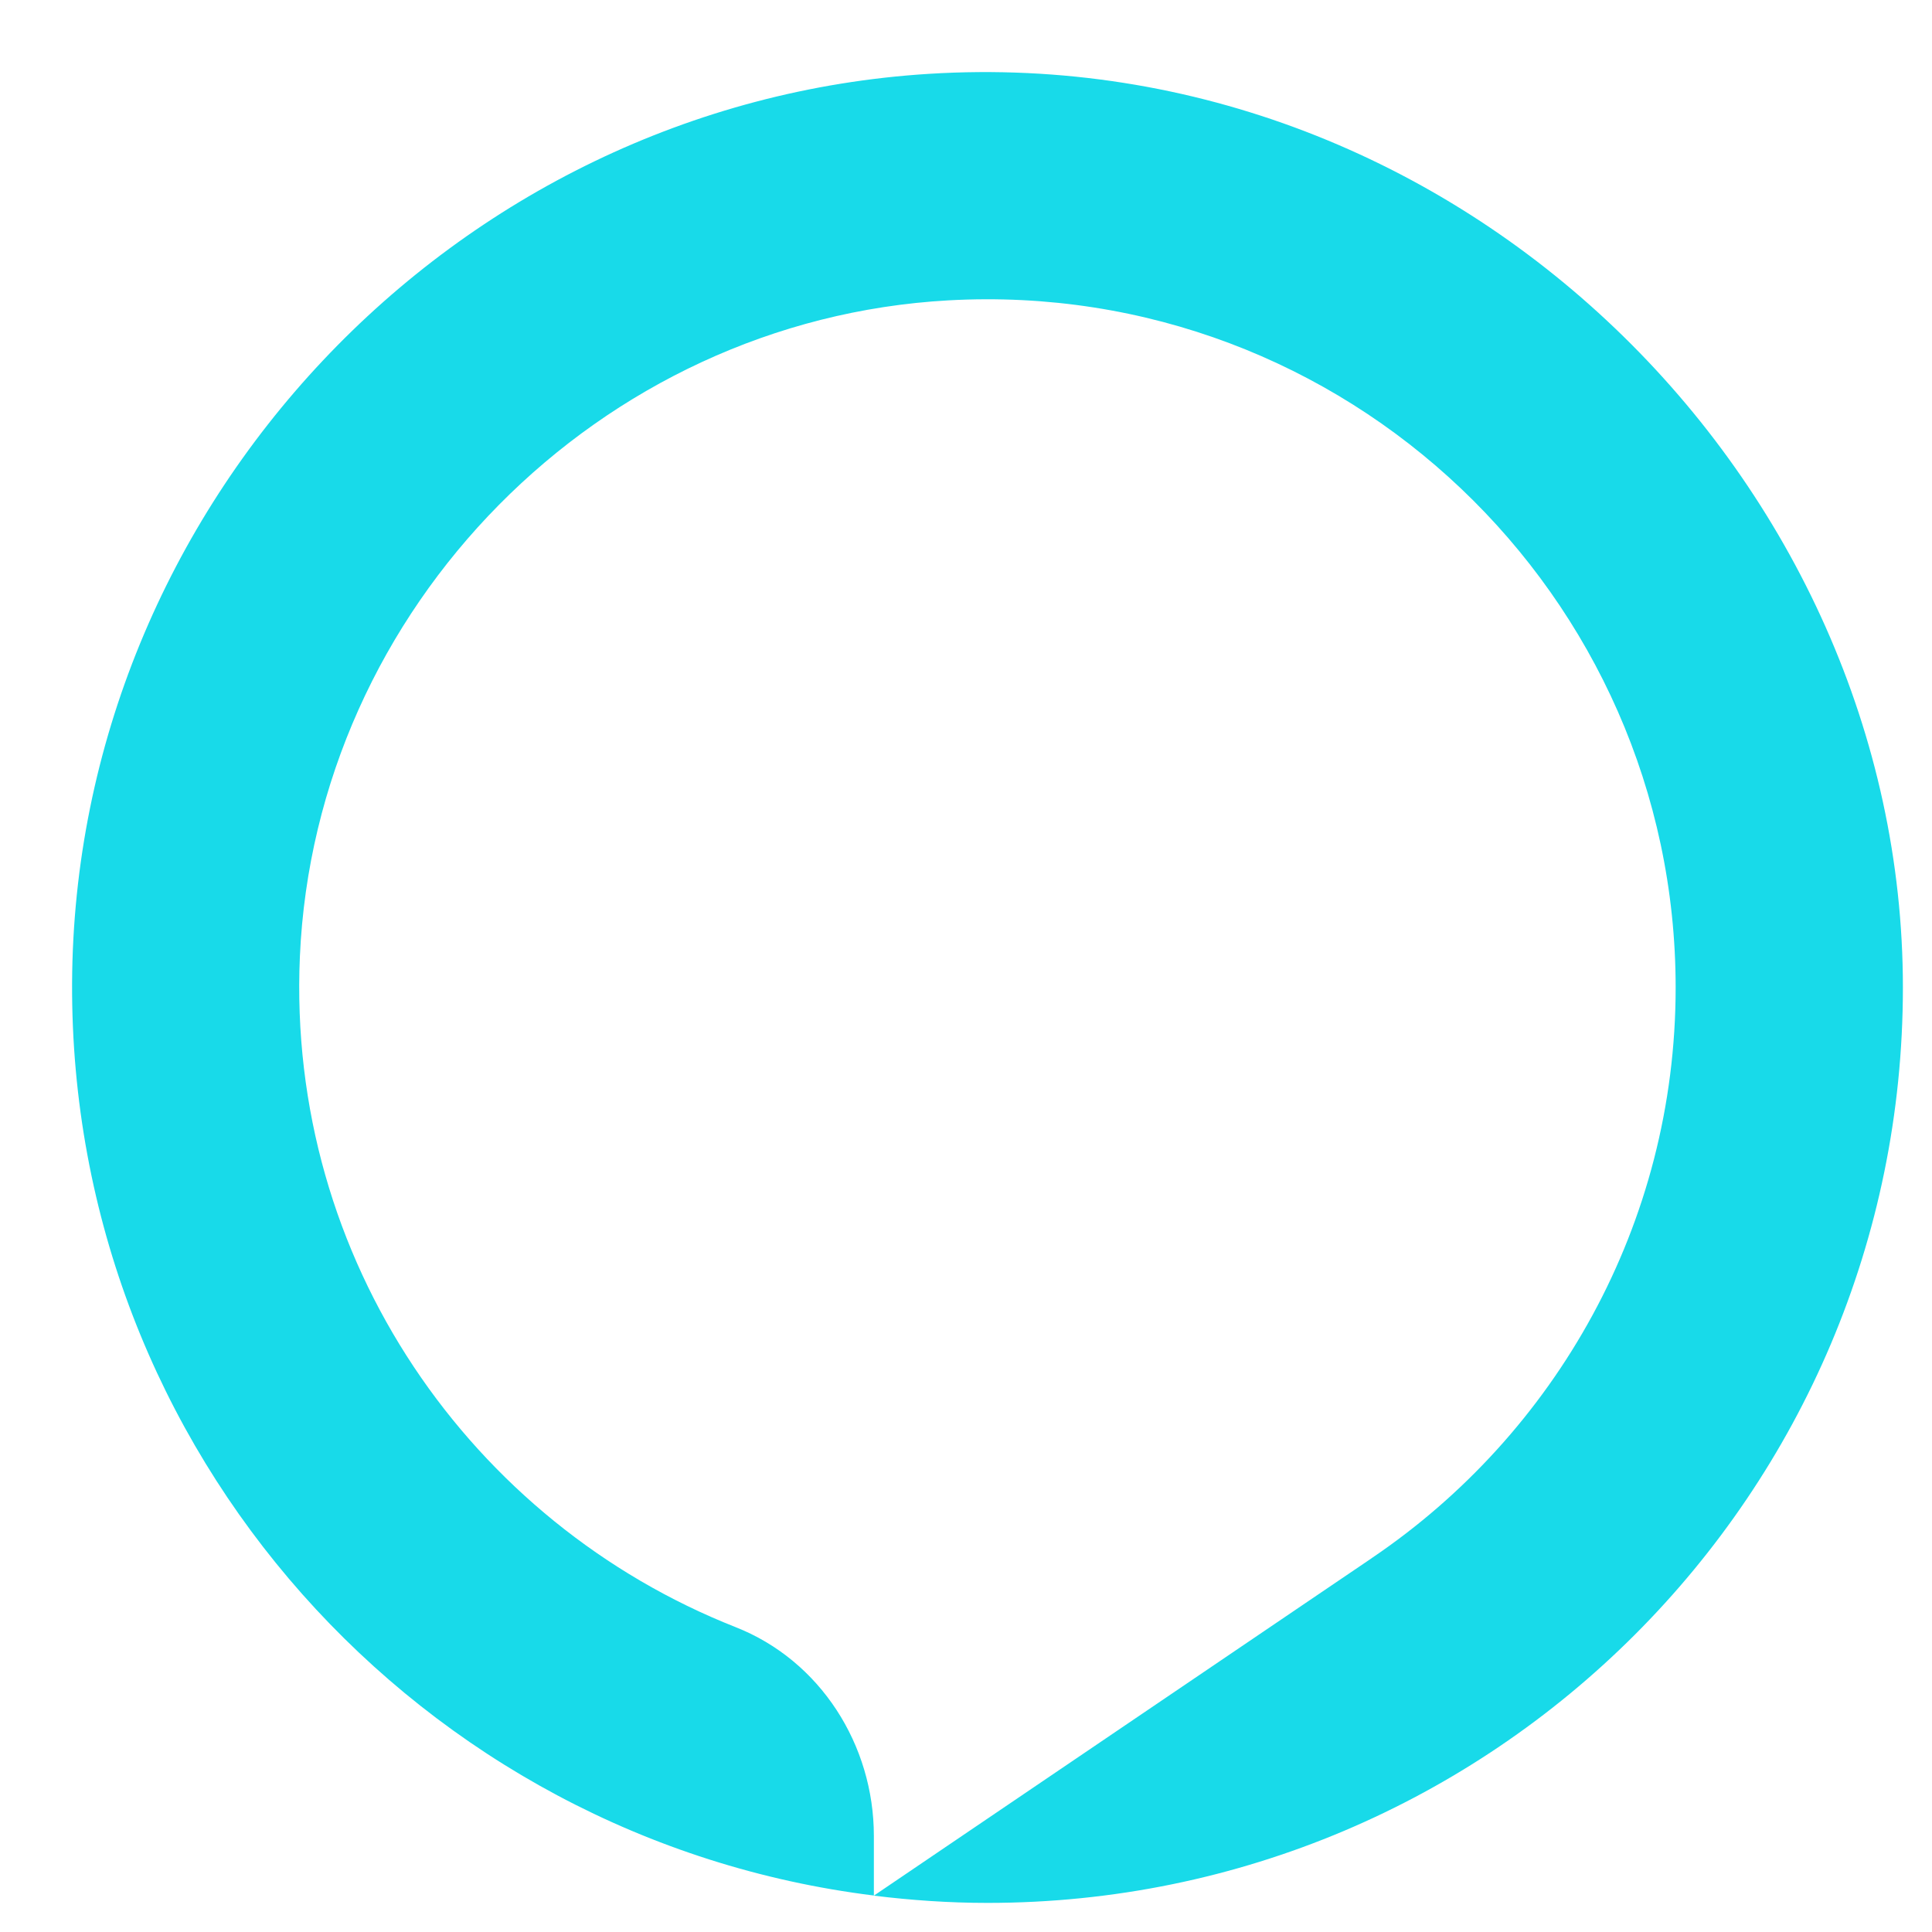 <?xml version="1.0" encoding="UTF-8"?> <svg xmlns="http://www.w3.org/2000/svg" width="32" height="32" viewBox="0 0 32 32" fill="none"><path d="M15.386 1.223C7.499 1.714 1.23 8.381 1.194 16.283C1.159 24.05 6.967 30.466 14.474 31.396V30.409C14.474 28.902 13.588 27.504 12.185 26.951C7.809 25.226 4.747 20.875 4.967 15.845C5.221 10.06 9.926 5.298 15.707 4.975C22.286 4.608 27.754 9.857 27.754 16.356C27.754 20.28 25.761 23.746 22.734 25.798L22.768 25.775L22.734 25.798C22.734 25.798 22.72 25.806 22.713 25.813L14.474 31.398C15.091 31.474 15.717 31.518 16.356 31.518C24.73 31.518 31.518 24.729 31.518 16.356C31.518 7.983 24.197 0.674 15.386 1.223Z" fill="#18DAE9"></path></svg> 